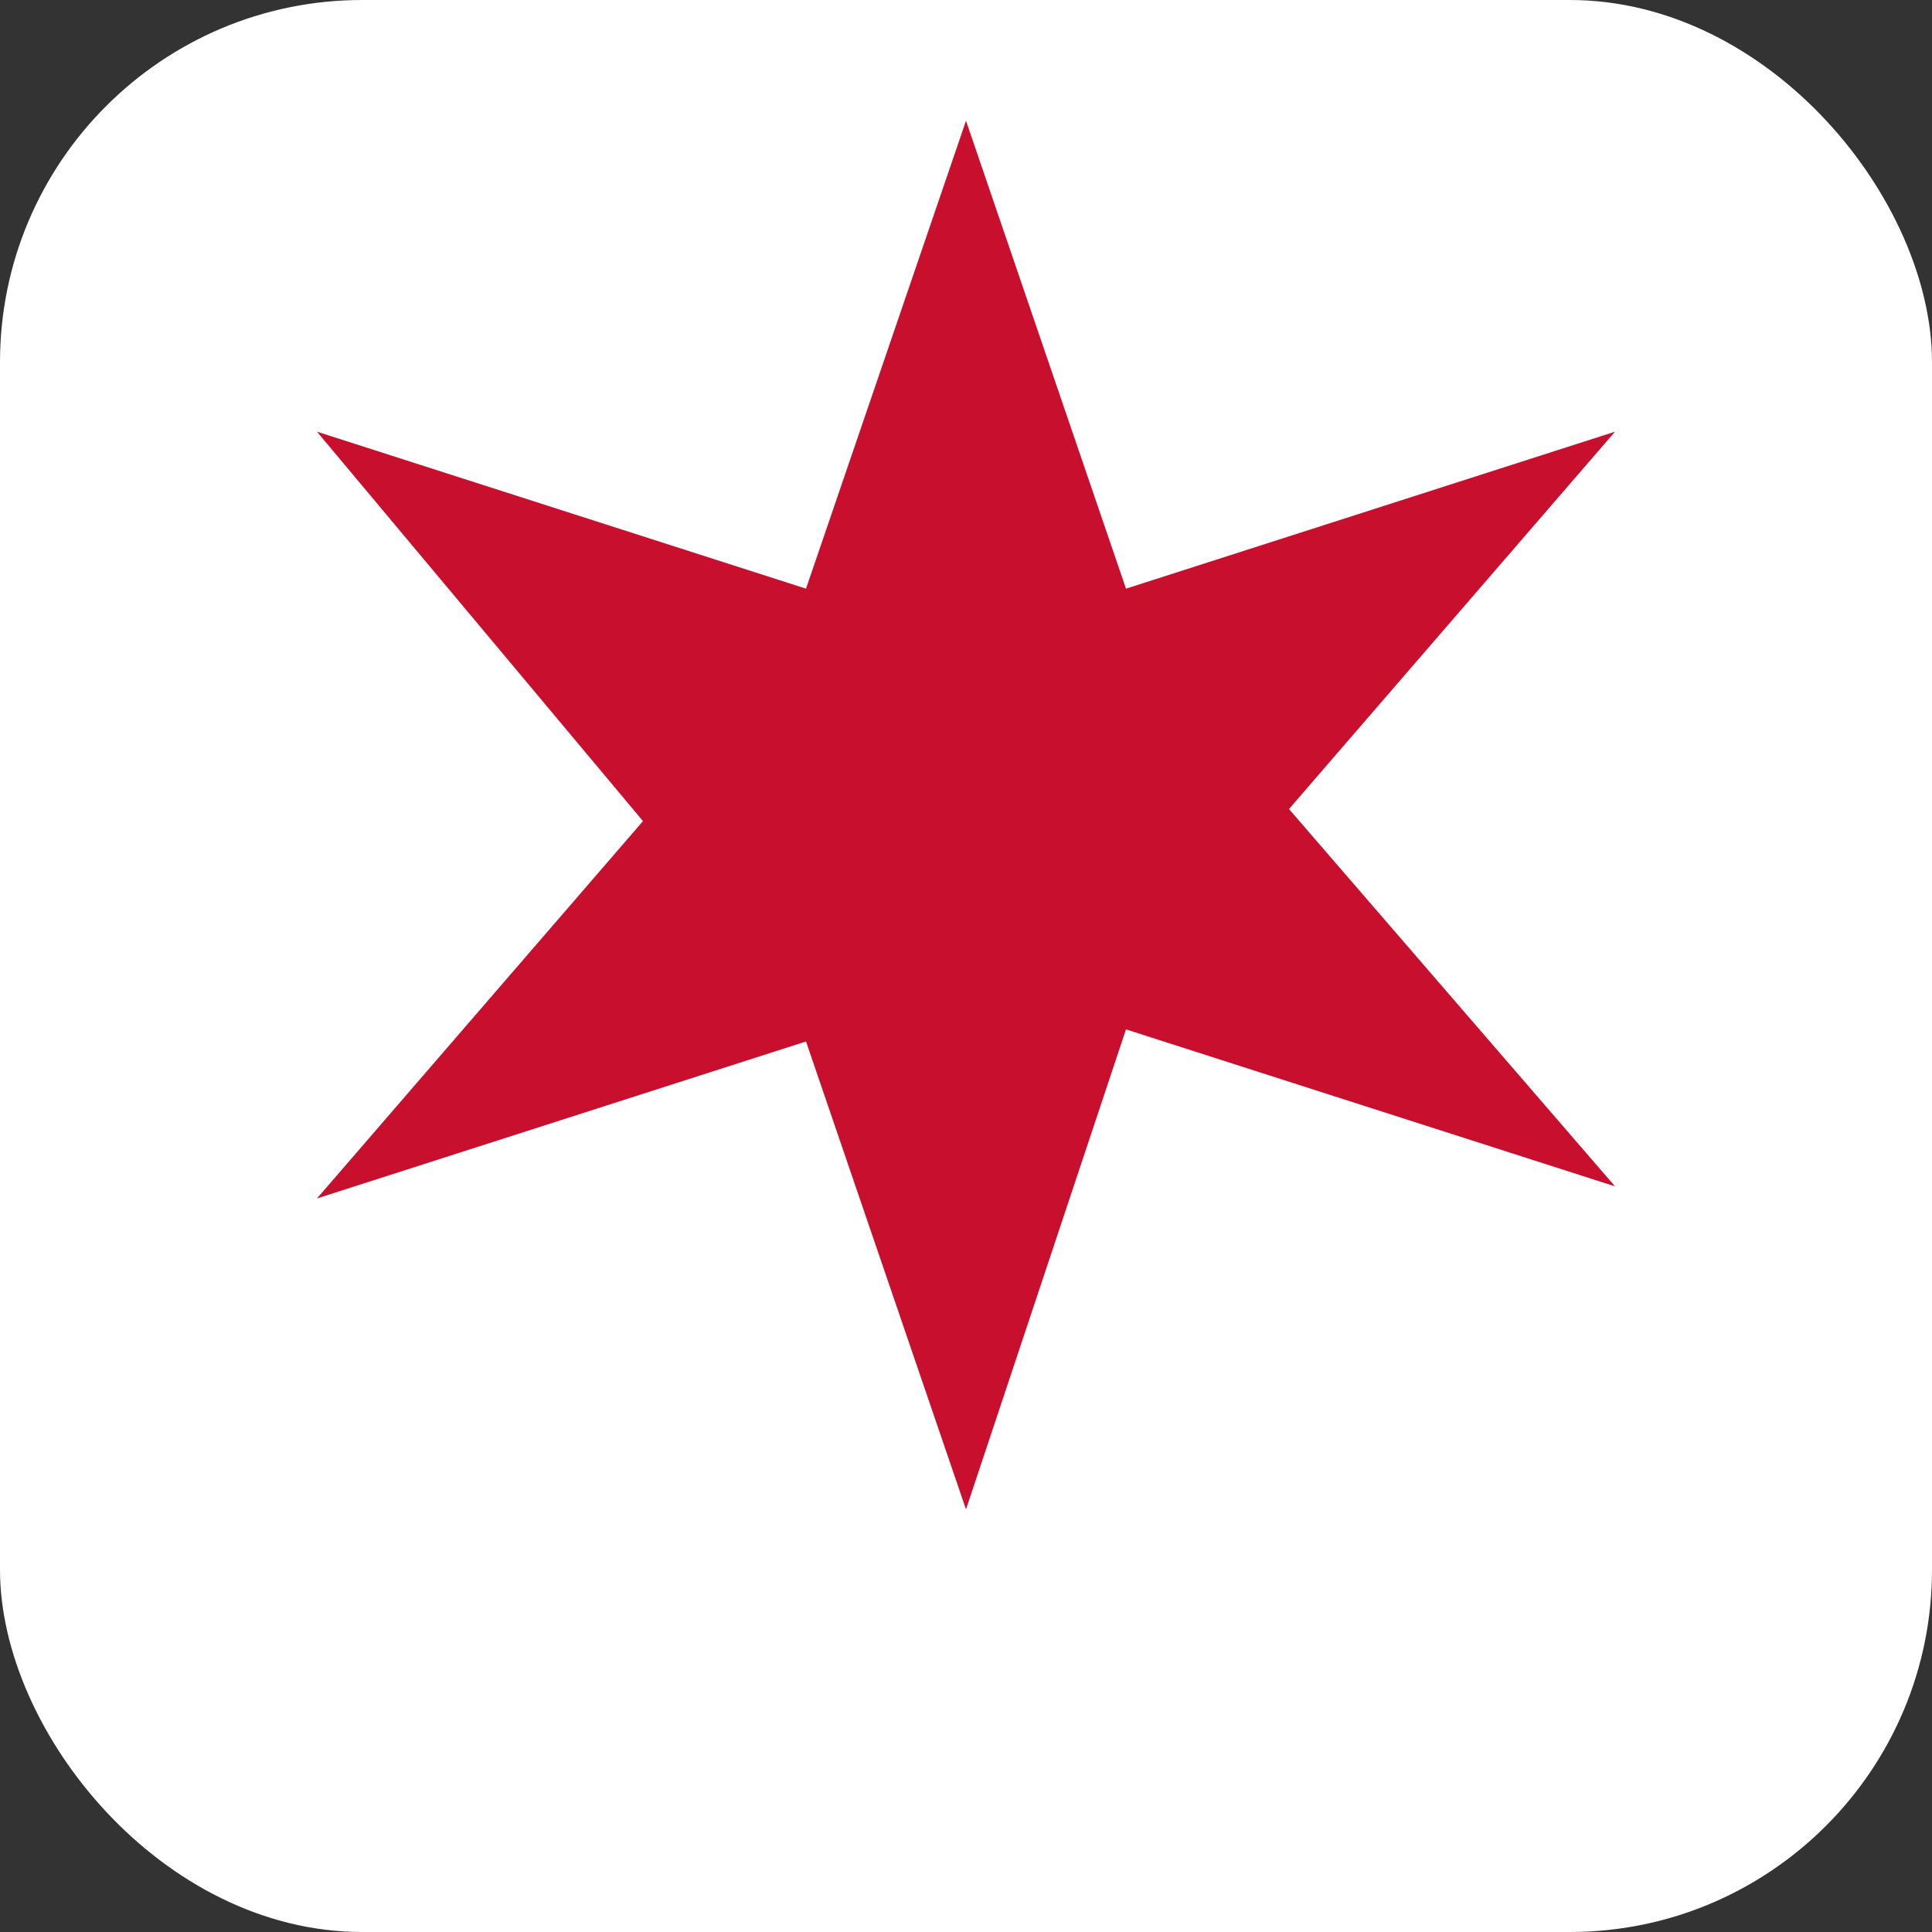 <svg xmlns="http://www.w3.org/2000/svg" viewBox="0 0 64 64">
  <rect x="0" y="0" width="64" height="64" fill="#333333" stroke="none"/>
  <rect width="64" height="64" rx="12" fill="#ffffff"/>
  <path
    d="M32 4l5.3 15.5 16.2-5.2-10.8 12.5 10.8 12.5-16.2-5.2L32 50l-5.3-15.5-16.2 5.2 10.8-12.5L10.5 14.3l16.2 5.2z"
    fill="#C8102E"
  />
</svg>
